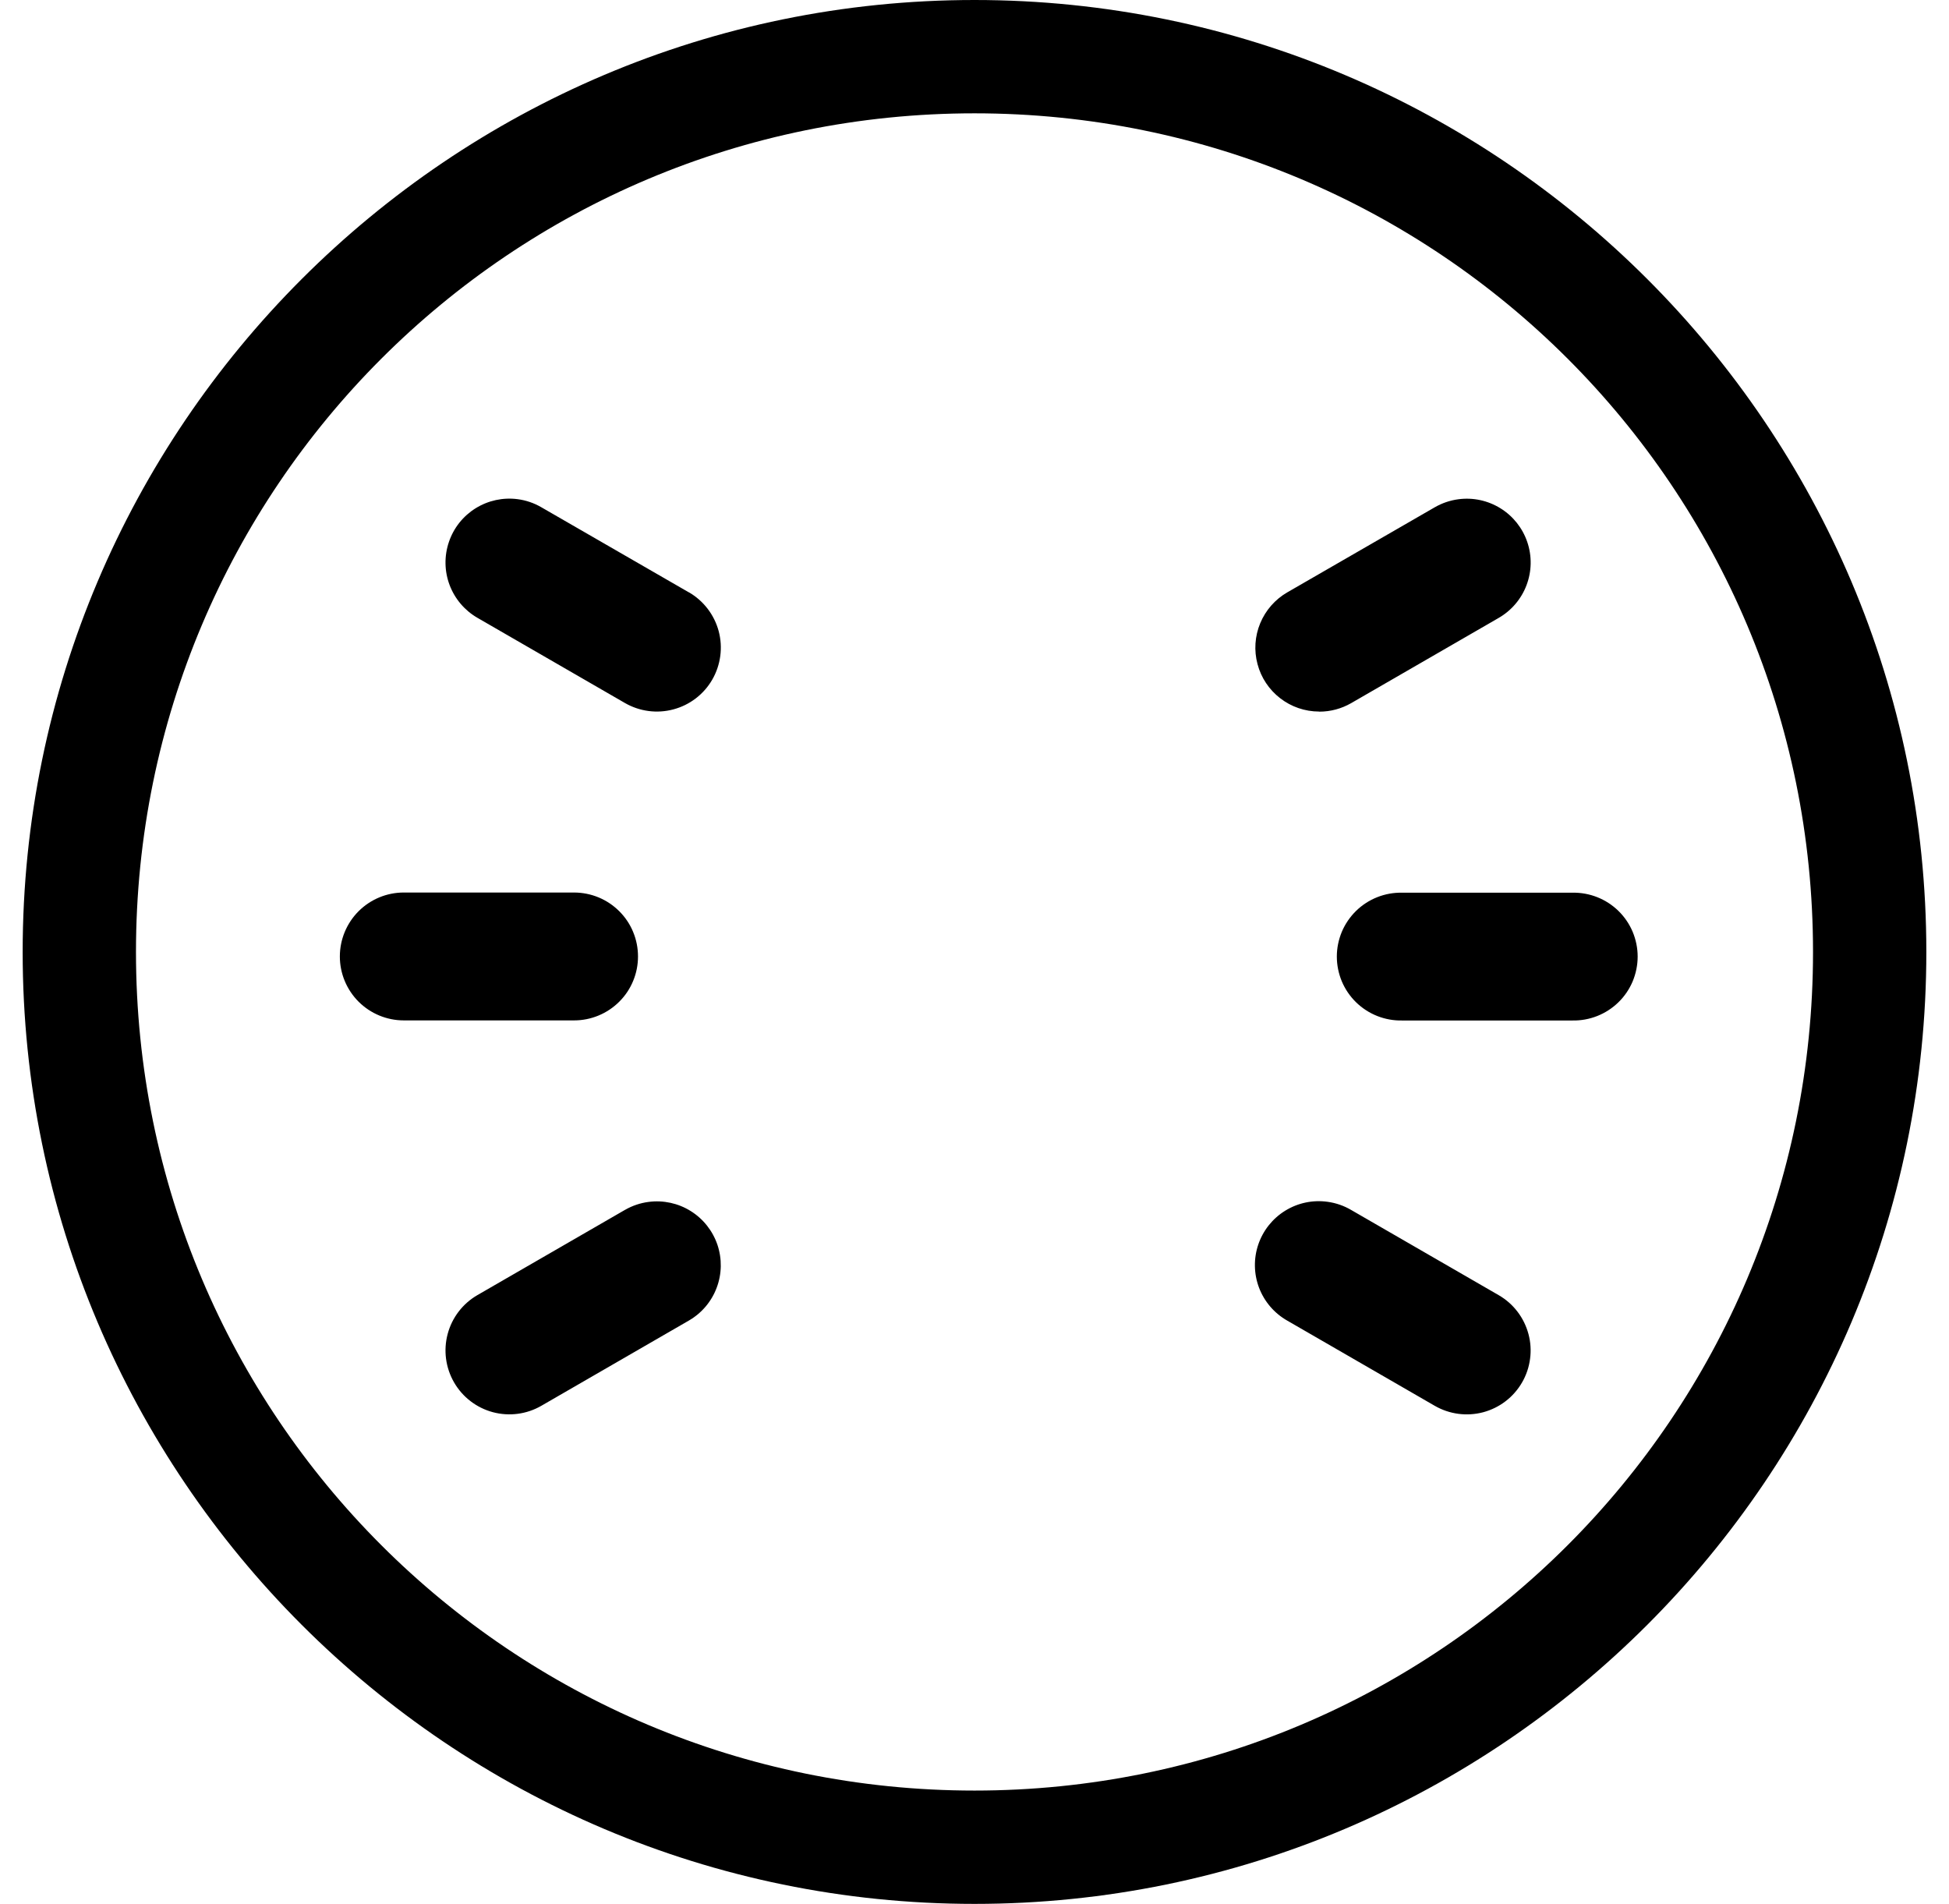 <?xml version="1.0" encoding="UTF-8"?> <svg xmlns="http://www.w3.org/2000/svg" width="43" height="42" viewBox="0 0 43 42" fill="none"><g clip-path="url(#clip0_92_1172)"><path d="M21.5 0C9.917 0 0.5 9.417 0.5 21C0.5 32.583 9.917 42 21.5 42C33.083 42 42.5 32.583 42.5 21C42.5 9.417 33.083 0 21.5 0ZM21.5 2.5C31.732 2.5 40 10.768 40 21C40 31.232 31.732 39.5 21.5 39.5C11.268 39.5 3 31.232 3 21C3 10.768 11.268 2.5 21.5 2.5ZM11.422 11.012C11.099 10.969 10.771 11.04 10.494 11.212C10.217 11.384 10.008 11.647 9.904 11.956C9.799 12.264 9.804 12.6 9.919 12.905C10.034 13.21 10.251 13.466 10.533 13.629L13.787 15.508C14.111 15.695 14.496 15.746 14.857 15.649C15.218 15.553 15.527 15.317 15.714 14.993C15.901 14.669 15.952 14.284 15.856 13.923C15.759 13.562 15.523 13.254 15.199 13.066V13.068L11.943 11.19C11.783 11.097 11.606 11.036 11.422 11.012ZM32.174 11.014C31.991 11.038 31.814 11.099 31.654 11.191L28.4 13.068C28.132 13.223 27.923 13.462 27.804 13.748C27.685 14.034 27.664 14.351 27.744 14.65C27.823 14.95 27.999 15.214 28.244 15.403C28.489 15.593 28.79 15.696 29.1 15.697L29.109 15.699C29.355 15.699 29.596 15.634 29.809 15.512L33.062 13.633C33.346 13.47 33.564 13.214 33.679 12.909C33.795 12.603 33.801 12.267 33.696 11.958C33.591 11.648 33.382 11.385 33.104 11.213C32.826 11.041 32.498 10.97 32.174 11.014ZM8.908 19.689C8.534 19.689 8.176 19.838 7.911 20.102C7.647 20.367 7.498 20.726 7.498 21.1C7.498 21.474 7.647 21.832 7.911 22.097C8.176 22.361 8.534 22.51 8.908 22.51H12.668C12.853 22.51 13.036 22.473 13.207 22.402C13.378 22.331 13.533 22.227 13.664 22.096C13.795 21.965 13.899 21.81 13.969 21.639C14.04 21.468 14.076 21.285 14.076 21.1C14.076 20.915 14.04 20.731 13.969 20.56C13.899 20.389 13.795 20.234 13.664 20.103C13.533 19.972 13.378 19.868 13.207 19.797C13.036 19.726 12.853 19.69 12.668 19.689H8.908ZM30.934 19.693C30.746 19.689 30.559 19.723 30.385 19.792C30.211 19.861 30.052 19.964 29.918 20.095C29.784 20.227 29.677 20.383 29.604 20.556C29.532 20.729 29.494 20.915 29.494 21.102C29.494 21.29 29.532 21.476 29.604 21.649C29.677 21.822 29.784 21.979 29.918 22.11C30.052 22.241 30.211 22.344 30.385 22.413C30.559 22.482 30.746 22.516 30.934 22.512H34.691C34.879 22.516 35.066 22.482 35.24 22.413C35.414 22.344 35.573 22.241 35.707 22.11C35.842 21.979 35.948 21.822 36.021 21.649C36.093 21.476 36.131 21.29 36.131 21.102C36.131 20.915 36.093 20.729 36.021 20.556C35.948 20.383 35.842 20.227 35.707 20.095C35.573 19.964 35.414 19.861 35.24 19.792C35.066 19.723 34.879 19.689 34.691 19.693H30.934ZM29.291 26.512C28.966 26.466 28.636 26.535 28.357 26.707C28.077 26.879 27.867 27.143 27.761 27.454C27.656 27.764 27.662 28.102 27.778 28.408C27.895 28.715 28.115 28.971 28.4 29.133L31.654 31.012C31.978 31.199 32.362 31.25 32.724 31.154C32.902 31.106 33.07 31.024 33.217 30.911C33.364 30.799 33.487 30.658 33.58 30.498C33.673 30.338 33.733 30.161 33.757 29.977C33.782 29.794 33.77 29.608 33.722 29.429C33.674 29.25 33.592 29.082 33.479 28.935C33.367 28.788 33.227 28.665 33.066 28.572L29.812 26.693C29.652 26.599 29.475 26.537 29.291 26.512ZM14.312 26.514C14.129 26.537 13.952 26.597 13.791 26.689L13.787 26.691L10.533 28.57C10.21 28.757 9.973 29.065 9.877 29.426C9.78 29.788 9.831 30.172 10.018 30.496C10.205 30.82 10.512 31.056 10.874 31.153C11.235 31.249 11.62 31.199 11.943 31.012L15.199 29.131C15.481 28.968 15.698 28.712 15.812 28.407C15.927 28.102 15.932 27.767 15.828 27.459C15.723 27.151 15.515 26.888 15.239 26.716C14.963 26.543 14.635 26.472 14.312 26.514Z" fill="black"></path></g><defs><clipPath id="clip0_92_1172"><rect width="42" height="42" fill="white" transform="translate(0.5)"></rect></clipPath></defs></svg> 